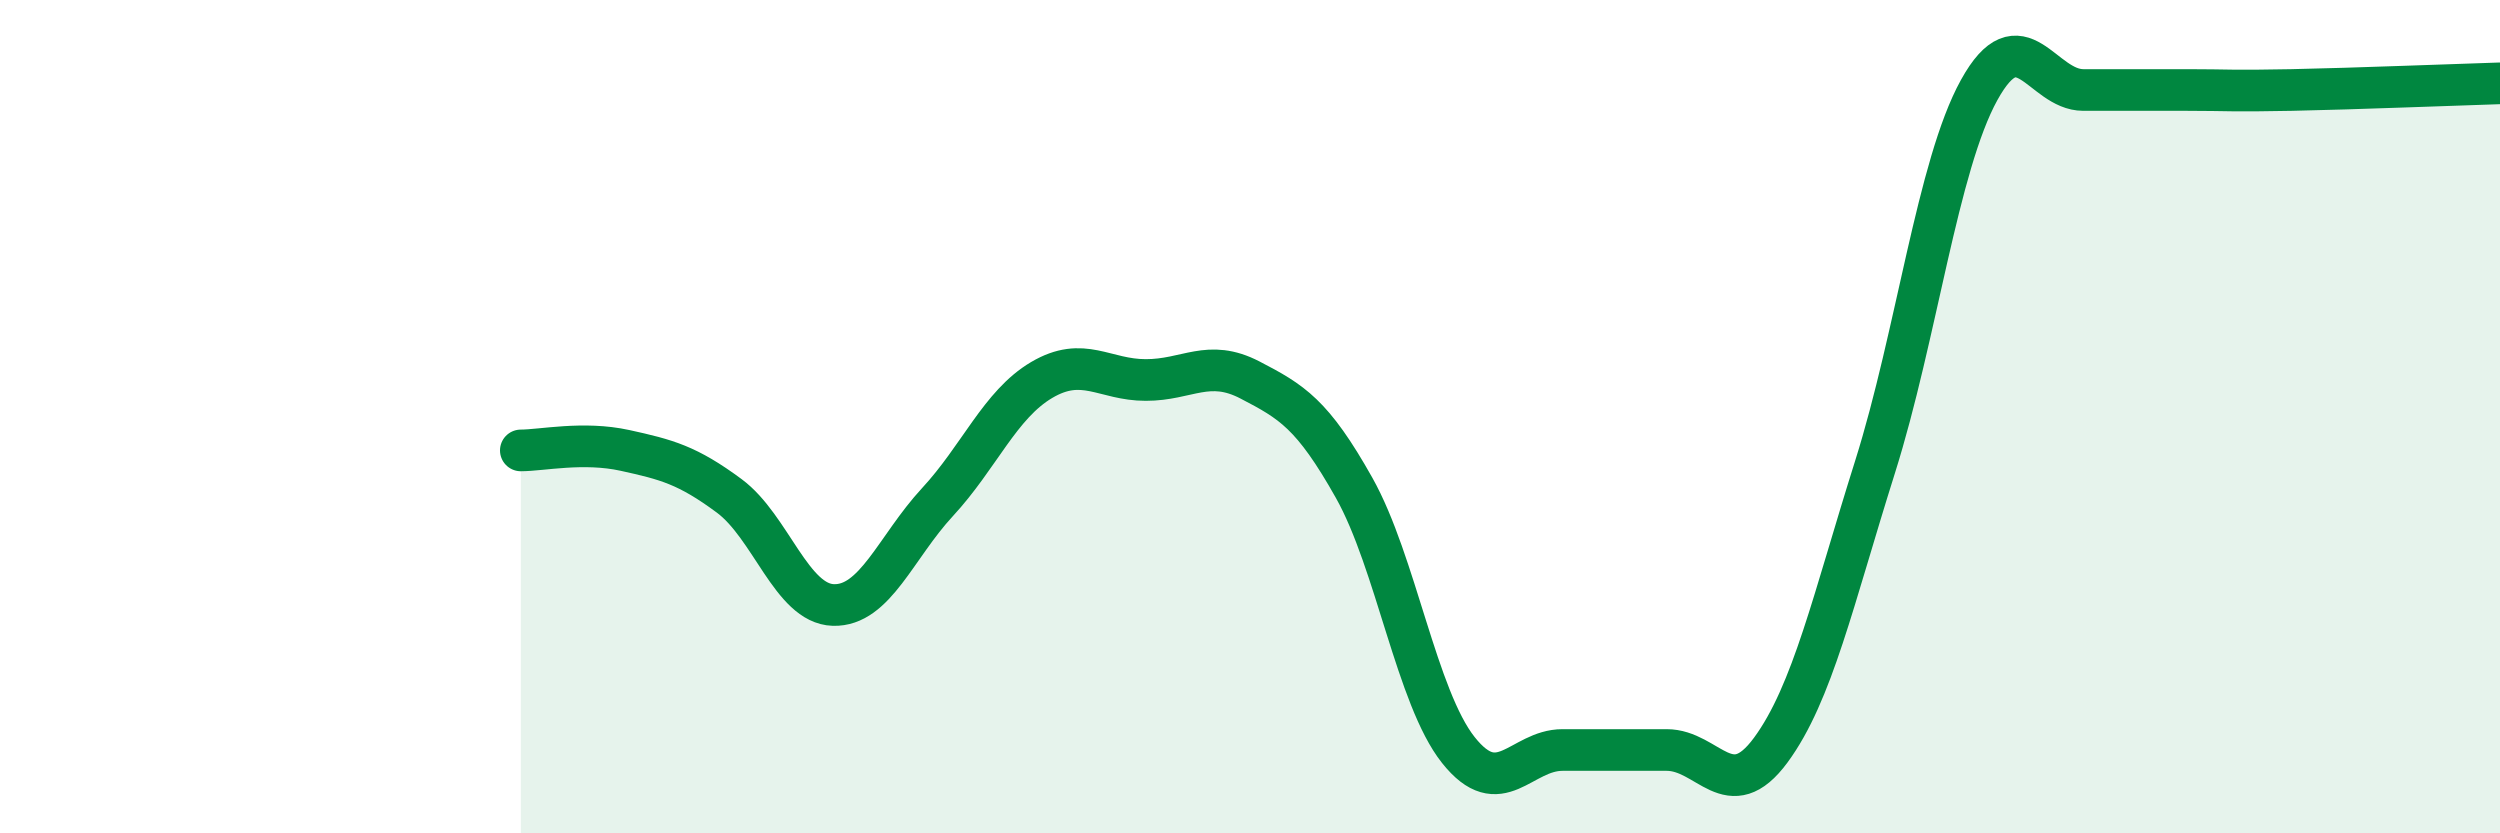 
    <svg width="60" height="20" viewBox="0 0 60 20" xmlns="http://www.w3.org/2000/svg">
      <path
        d="M 12.5,10.81 C 13,10.81 14,10.59 15,10.81 C 16,11.03 16.5,11.16 17.5,11.9 C 18.5,12.64 19,14.49 20,14.52 C 21,14.55 21.5,13.13 22.5,12.05 C 23.5,10.97 24,9.71 25,9.12 C 26,8.53 26.5,9.12 27.5,9.12 C 28.5,9.12 29,8.6 30,9.12 C 31,9.64 31.5,9.93 32.5,11.71 C 33.5,13.49 34,16.74 35,18 C 36,19.26 36.5,18 37.5,18 C 38.5,18 39,18 40,18 C 41,18 41.5,19.36 42.5,18 C 43.5,16.64 44,14.38 45,11.21 C 46,8.04 46.5,3.97 47.5,2.16 C 48.5,0.35 49,2.16 50,2.16 C 51,2.16 51.5,2.16 52.5,2.16 C 53.5,2.16 53.5,2.19 55,2.16 C 56.5,2.13 59,2.03 60,2L60 20L12.5 20Z"
        fill="#008740"
        opacity="0.1"
        stroke-linecap="round"
        stroke-linejoin="round"
      />
      <path
        d="M 12.5,10.81 C 13,10.81 14,10.59 15,10.81 C 16,11.03 16.5,11.16 17.5,11.9 C 18.5,12.64 19,14.49 20,14.52 C 21,14.55 21.5,13.13 22.5,12.05 C 23.5,10.97 24,9.71 25,9.12 C 26,8.53 26.5,9.12 27.5,9.12 C 28.5,9.12 29,8.6 30,9.12 C 31,9.64 31.5,9.93 32.5,11.71 C 33.5,13.49 34,16.74 35,18 C 36,19.26 36.5,18 37.5,18 C 38.5,18 39,18 40,18 C 41,18 41.5,19.36 42.5,18 C 43.5,16.64 44,14.38 45,11.21 C 46,8.04 46.5,3.97 47.5,2.16 C 48.5,0.35 49,2.16 50,2.16 C 51,2.16 51.5,2.16 52.5,2.16 C 53.5,2.16 53.5,2.19 55,2.16 C 56.5,2.13 59,2.03 60,2"
        stroke="#008740"
        stroke-width="1"
        fill="none"
        stroke-linecap="round"
        stroke-linejoin="round"
      />
    </svg>
  